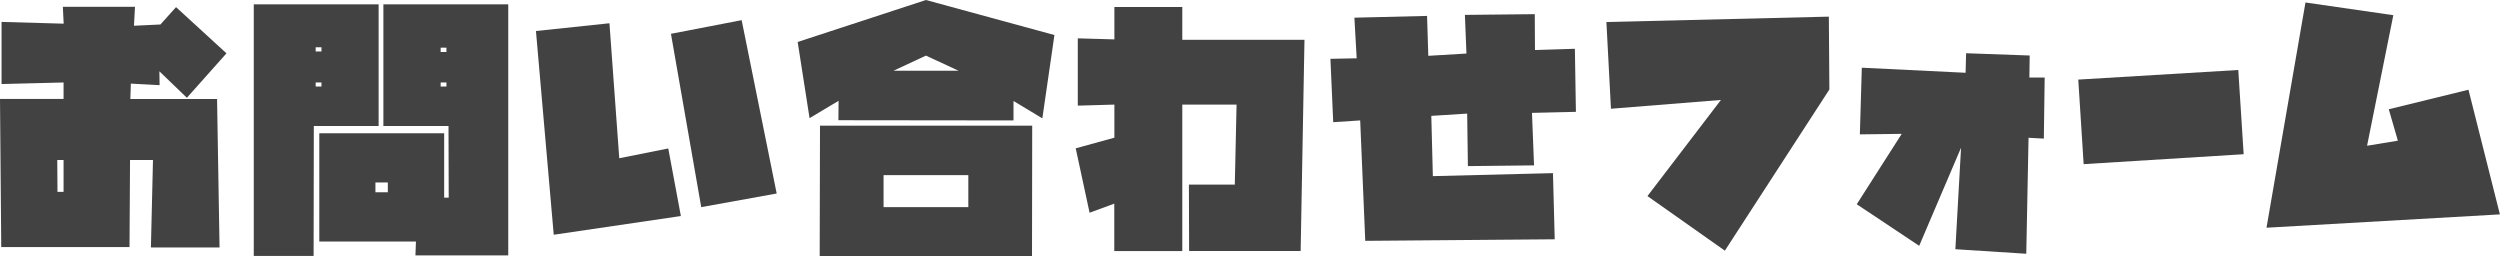 <?xml version="1.0" encoding="utf-8"?>
<!-- Generator: Adobe Illustrator 23.0.3, SVG Export Plug-In . SVG Version: 6.00 Build 0)  -->
<svg version="1.1" id="レイヤー_1" xmlns="http://www.w3.org/2000/svg" xmlns:xlink="http://www.w3.org/1999/xlink" x="0px"
	 y="0px" width="241.86px" height="24.8px" viewBox="0 0 241.86 24.8" style="enable-background:new 0 0 241.86 24.8;"
	 xml:space="preserve">
<style type="text/css">
	.st0{fill:#424242;}
</style>
<g>
	<path class="st0" d="M14.6,23.93l0.2-8.45h-2.22l-0.05,8.42H0.12L0,9.57h6.15V7.98L0.15,8.13V2.12l6.01,0.17L6.08,0.66h6.98
		l-0.1,1.83l2.56-0.12l1.51-1.68l4.88,4.47l-3.83,4.3l-2.66-2.56l0.02,1.34l-2.78-0.15l-0.05,1.49H21l0.24,14.36H14.6z M6.15,15.48
		H5.54l0.02,3.08h0.59V15.48z"/>
	<path class="st0" d="M30.34,24.76h-5.79V0.42h12.08v11.77h-6.27L30.34,24.76z M30.54,4.98h0.56V4.57h-0.56V4.98z M30.54,7.98v0.39
		h0.56V7.98H30.54z M43.41,19.12l-0.02-6.93h-6.3V0.42h12.08v24.29h-8.98l0.05-1.34h-9.35V12.89h12.08v6.23H43.41z M37.52,17.65
		h-1.2v0.95h1.2V17.65z M43.19,5.03V4.61h-0.56v0.42H43.19z M43.19,7.98h-0.56v0.39h0.56V7.98z"/>
	<path class="st0" d="M58.96,2.25l0.95,13.06l4.74-0.95l1.22,6.54l-12.3,1.81L51.85,3L58.96,2.25z M71.75,1.95l3.39,16.77l-7.3,1.32
		L64.91,3.27L71.75,1.95z"/>
	<path class="st0" d="M98.05,9.77v1.88l-16.94-0.02l0.02-1.88l-2.81,1.68l-1.15-7.37L89.58,0l12.43,3.39l-1.17,8.06L98.05,9.77z
		 M79.33,12.16h20.53L99.84,24.8H79.3L79.33,12.16z M85.48,20.04h8.2v-3.1h-8.2V20.04z M92.73,6.84l-3.15-1.46l-3.13,1.46H92.73z"/>
	<path class="st0" d="M114.37,24.29h-6.57V19.7l-2.39,0.88l-1.34-6.23l3.74-1.03v-3.2l-3.54,0.1V3.71l3.54,0.1V0.68h6.57v3.17h11.82
		l-0.37,20.43h-10.79l-0.02-6.42h4.44l0.17-7.74h-5.25V24.29z"/>
	<path class="st0" d="M131.03,1.71l7.03-0.17l0.12,3.86l3.69-0.22l-0.15-3.74l6.76-0.07l0.02,3.47l3.86-0.12l0.1,6.1l-4.25,0.1
		l0.2,5.08l-6.4,0.07l-0.07-5.08l-3.47,0.22l0.15,5.83l11.62-0.29l0.17,6.4l-18.33,0.15l-0.49-11.65l-2.61,0.17l-0.27-6.13
		l2.54-0.05L131.03,1.71z"/>
	<path class="st0" d="M166.87,24.25l-7.49-5.28l7.11-9.3l-10.64,0.85l-0.44-8.39l21.52-0.52l0.05,7.05L166.87,24.25z"/>
	<path class="st0" d="M196.03,24.55l-6.86-0.44l0.55-9.82l-4.05,9.49l-6.04-4.02l4.35-6.81l-4.05,0.05l0.19-6.45l10.04,0.49
		l0.05-1.89l6.15,0.22l-0.03,2.13h1.48l-0.08,5.91l-1.48-0.08L196.03,24.55z"/>
	<path class="st0" d="M201.58,15.88l-0.52-8.18l15.48-0.93l0.52,8.15L201.58,15.88z"/>
	<path class="st0" d="M219.27,22.03l3.77-21.79l8.5,1.23l-2.54,12.63l2.98-0.49l-0.88-3.04l7.71-1.89l3.04,12.06L219.27,22.03z"/>
</g>
</svg>

